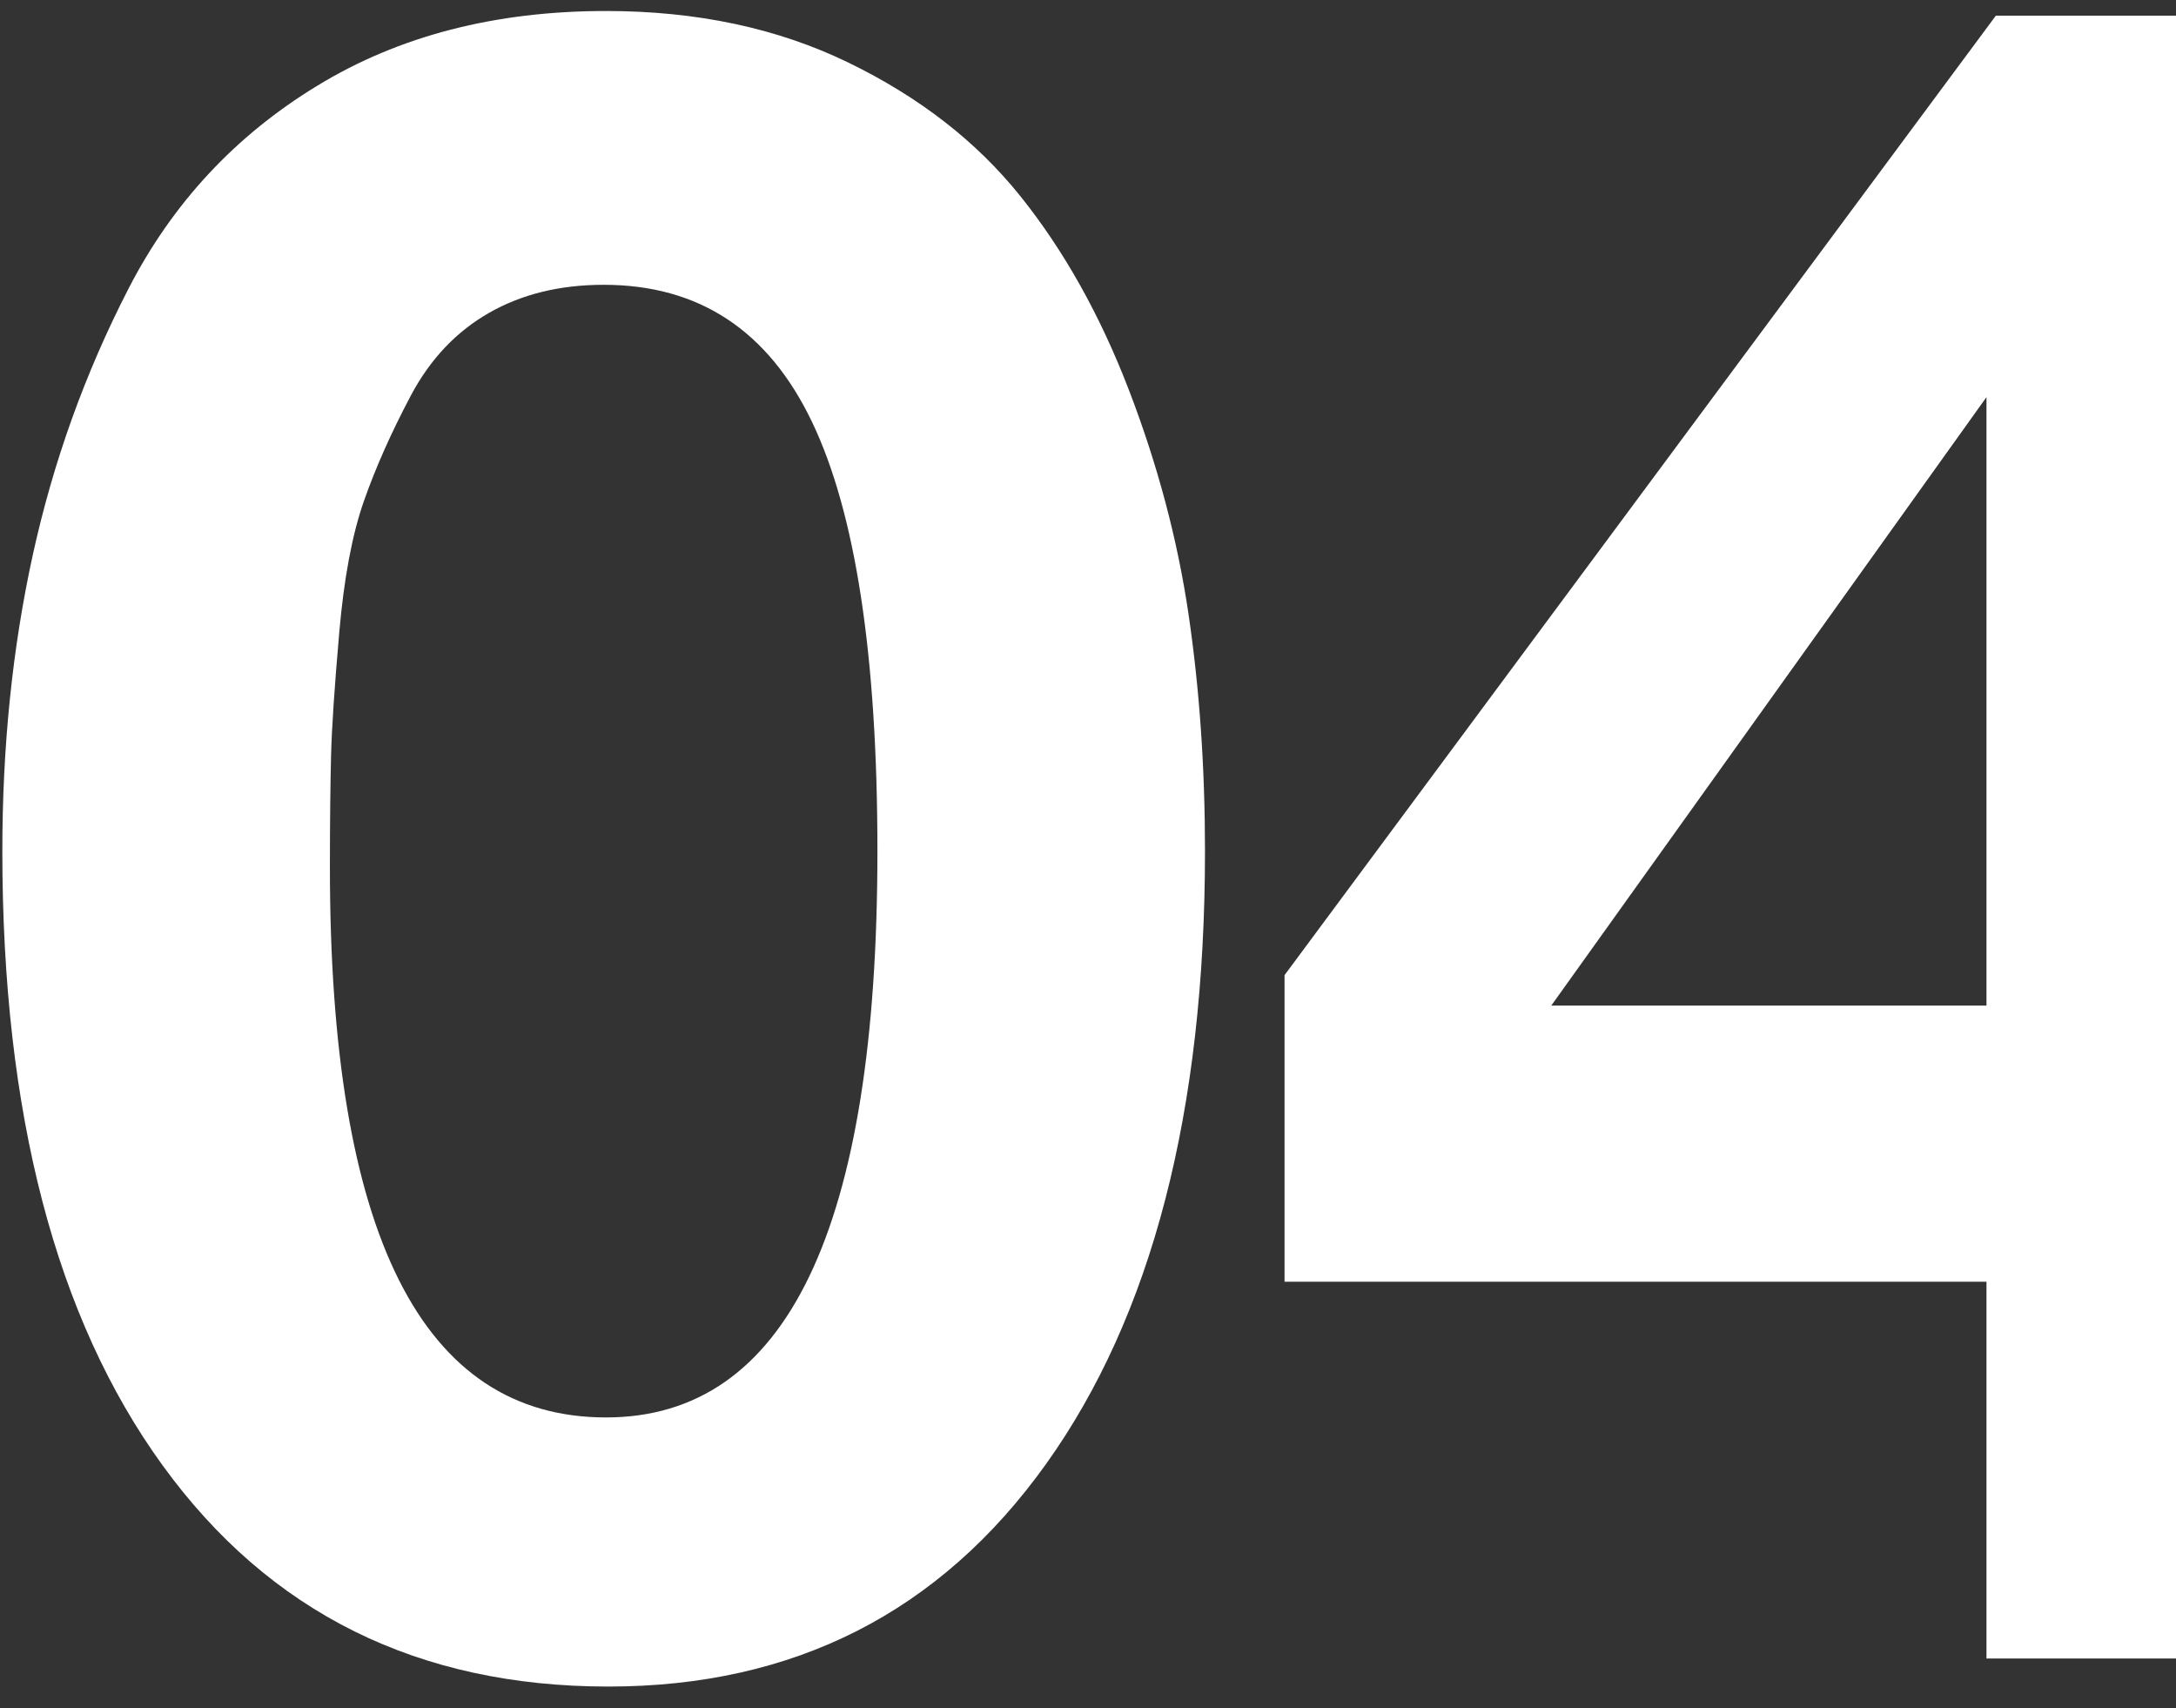 <svg width="93" height="73" viewBox="0 0 93 73" fill="none" xmlns="http://www.w3.org/2000/svg">
<rect x="0" y="0" width="93" height="73" fill="#333333" stroke="none"/>
<path d="M25.9 0.47C29.77 0.47 33.22 1.2 36.25 2.67C39.28 4.14 41.73 6.04 43.6 8.37C45.47 10.7 47.02 13.47 48.25 16.67C49.48 19.87 50.33 23.07 50.8 26.27C51.27 29.47 51.5 32.84 51.5 36.37C51.5 47.5 49.23 56.24 44.7 62.57C40.17 68.9 33.93 72.07 26 72.07C17.87 72.07 11.52 68.92 6.95 62.62C2.38 56.32 0.1 47.57 0.1 36.37C0.1 31.9 0.53 27.69 1.4 23.72C2.27 19.75 3.63 15.95 5.5 12.32C7.37 8.69 10.05 5.8 13.55 3.67C17.05 1.53 21.17 0.47 25.9 0.47ZM25.8 12.17C23.93 12.17 22.3 12.57 20.9 13.37C19.5 14.17 18.38 15.35 17.55 16.92C16.72 18.49 16.05 19.99 15.55 21.42C15.05 22.85 14.7 24.72 14.5 27.02C14.3 29.32 14.18 31.07 14.15 32.27C14.12 33.47 14.1 35.07 14.1 37.07C14.1 52.74 18.03 60.57 25.9 60.57C33.63 60.57 37.5 52.5 37.5 36.37C37.5 28.04 36.57 21.92 34.7 18.02C32.83 14.12 29.87 12.17 25.8 12.17Z" fill="white"/>
<path d="M107.5 42.97V54.77H98.1V70.87H84.9V54.77H54.9V41.67L85.3 0.67H98.1V42.97H107.5ZM84.9 42.97V16.97L66.3 42.97H84.9Z" fill="white"/>
</svg>
